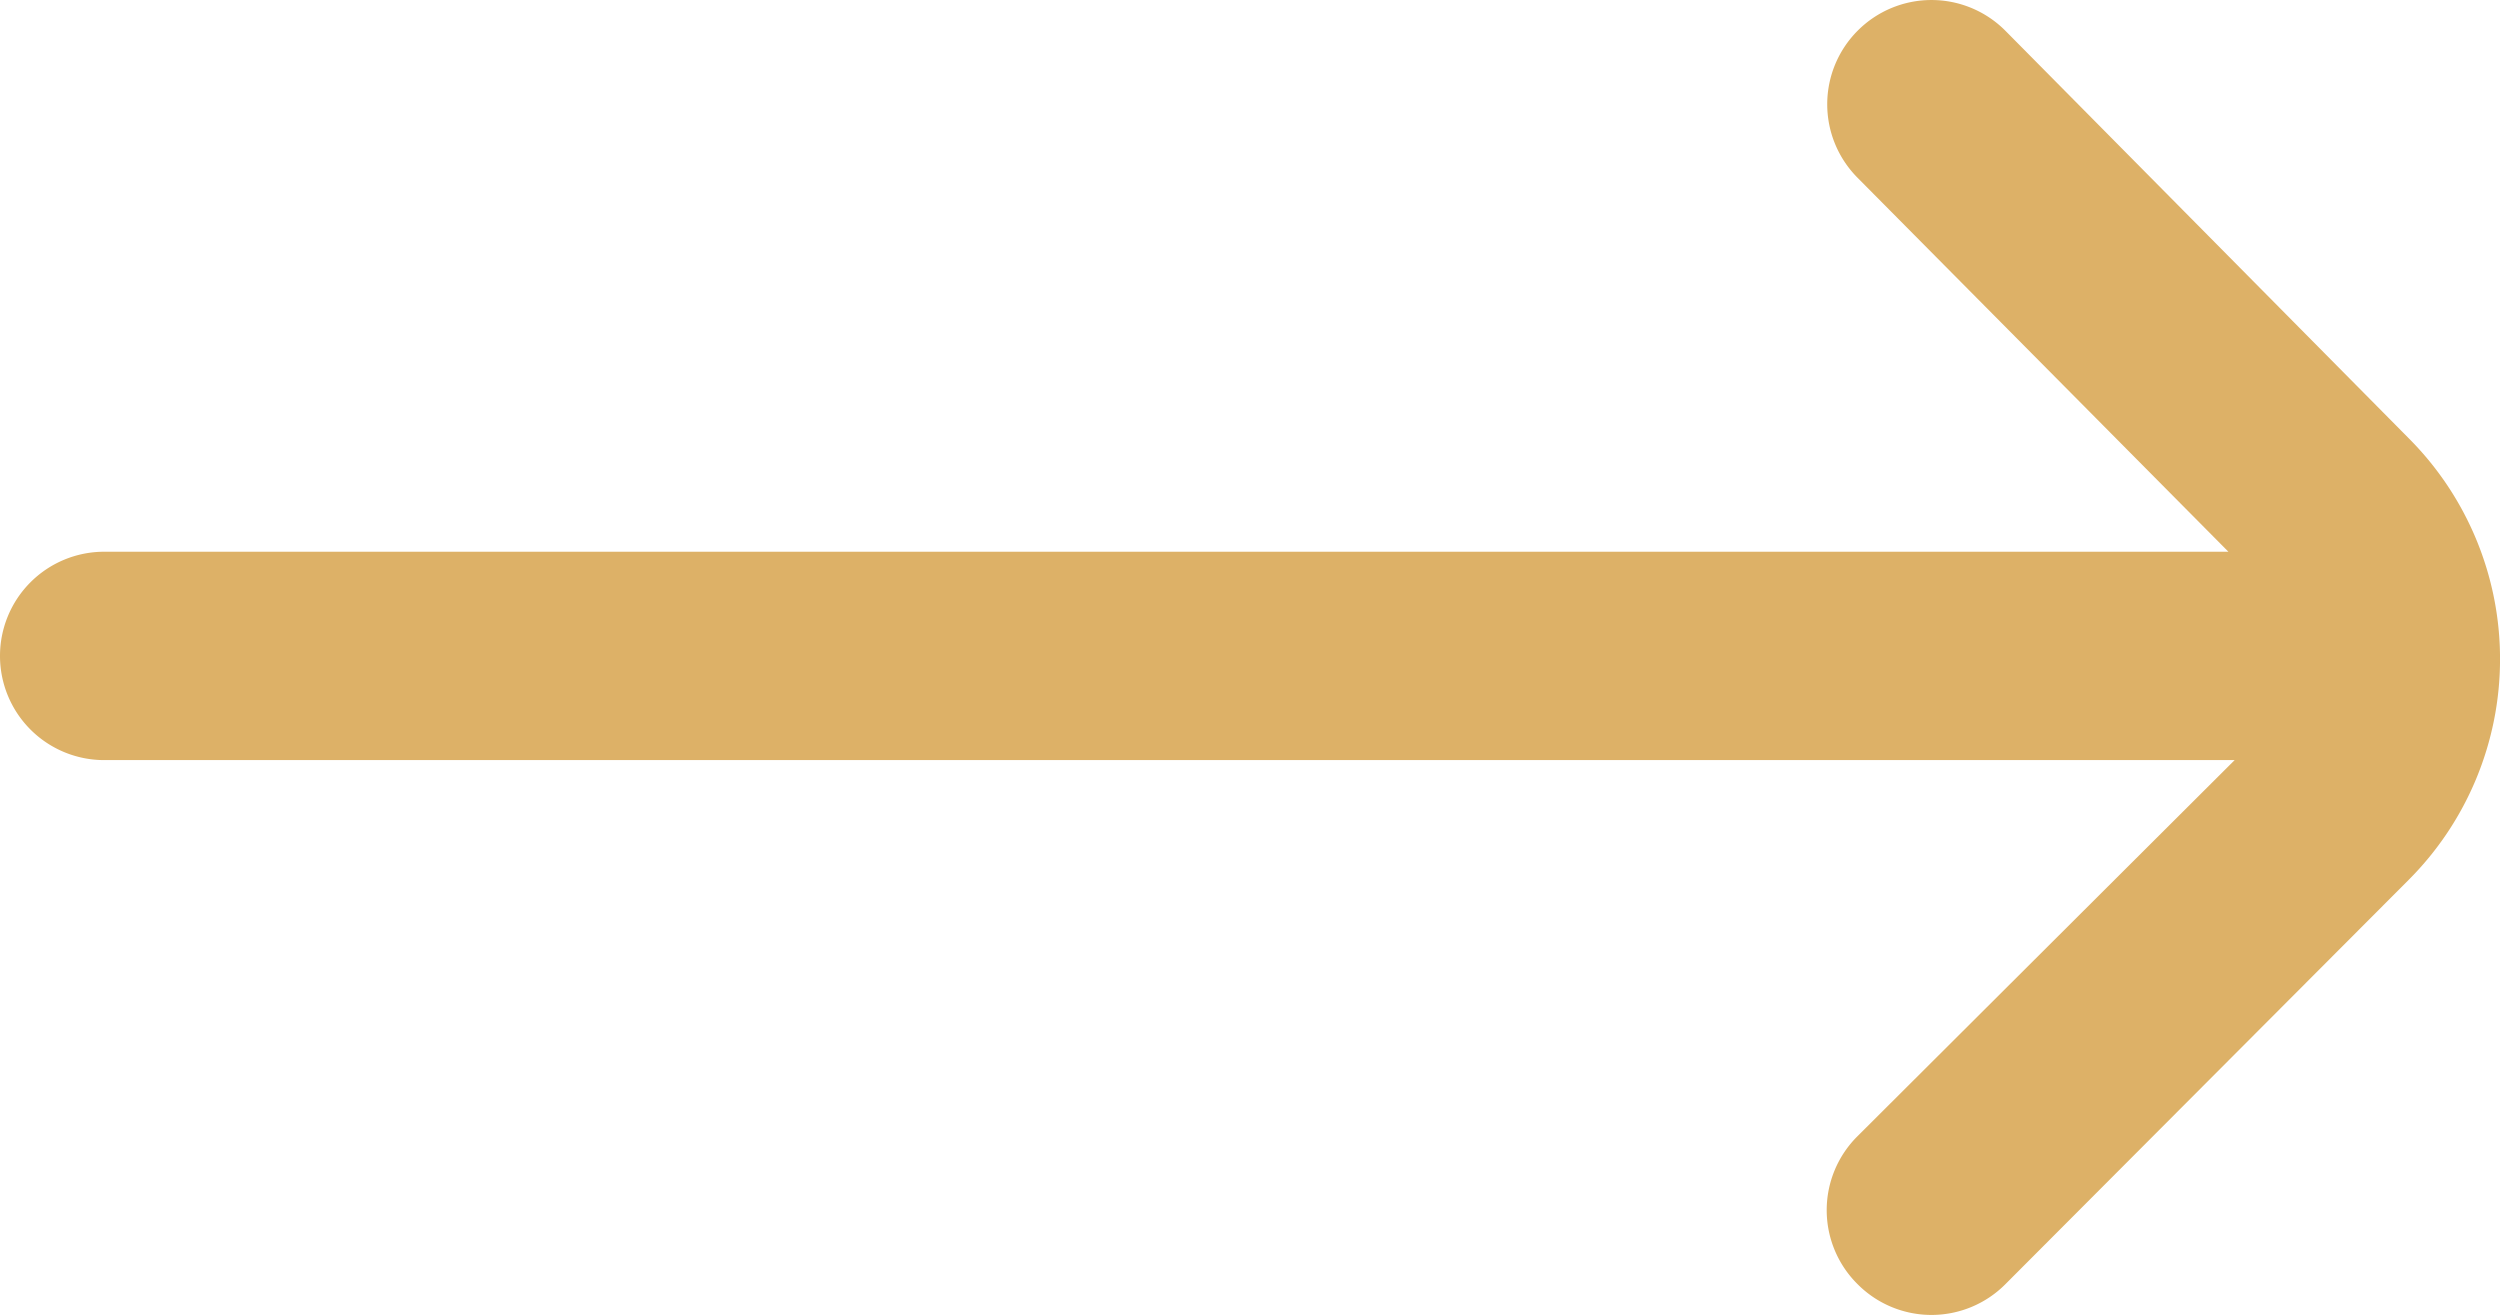 <svg xmlns="http://www.w3.org/2000/svg" width="23.997" height="12.622" viewBox="0 0 23.997 12.622">
  <path id="arrow-right_1_" data-name="arrow-right (1)" d="M23.12,9.91,19.25,6a1,1,0,0,0-1.42,0h0a1,1,0,0,0,0,1.41L21.39,11H1a1,1,0,0,0-1,1H0a1,1,0,0,0,1,1H21.45l-3.62,3.61a1,1,0,0,0,0,1.42h0a1,1,0,0,0,1.42,0l3.87-3.88A3,3,0,0,0,23.12,9.91Z" transform="translate(0 -5.704)" fill="#DDB167"/>
</svg>
